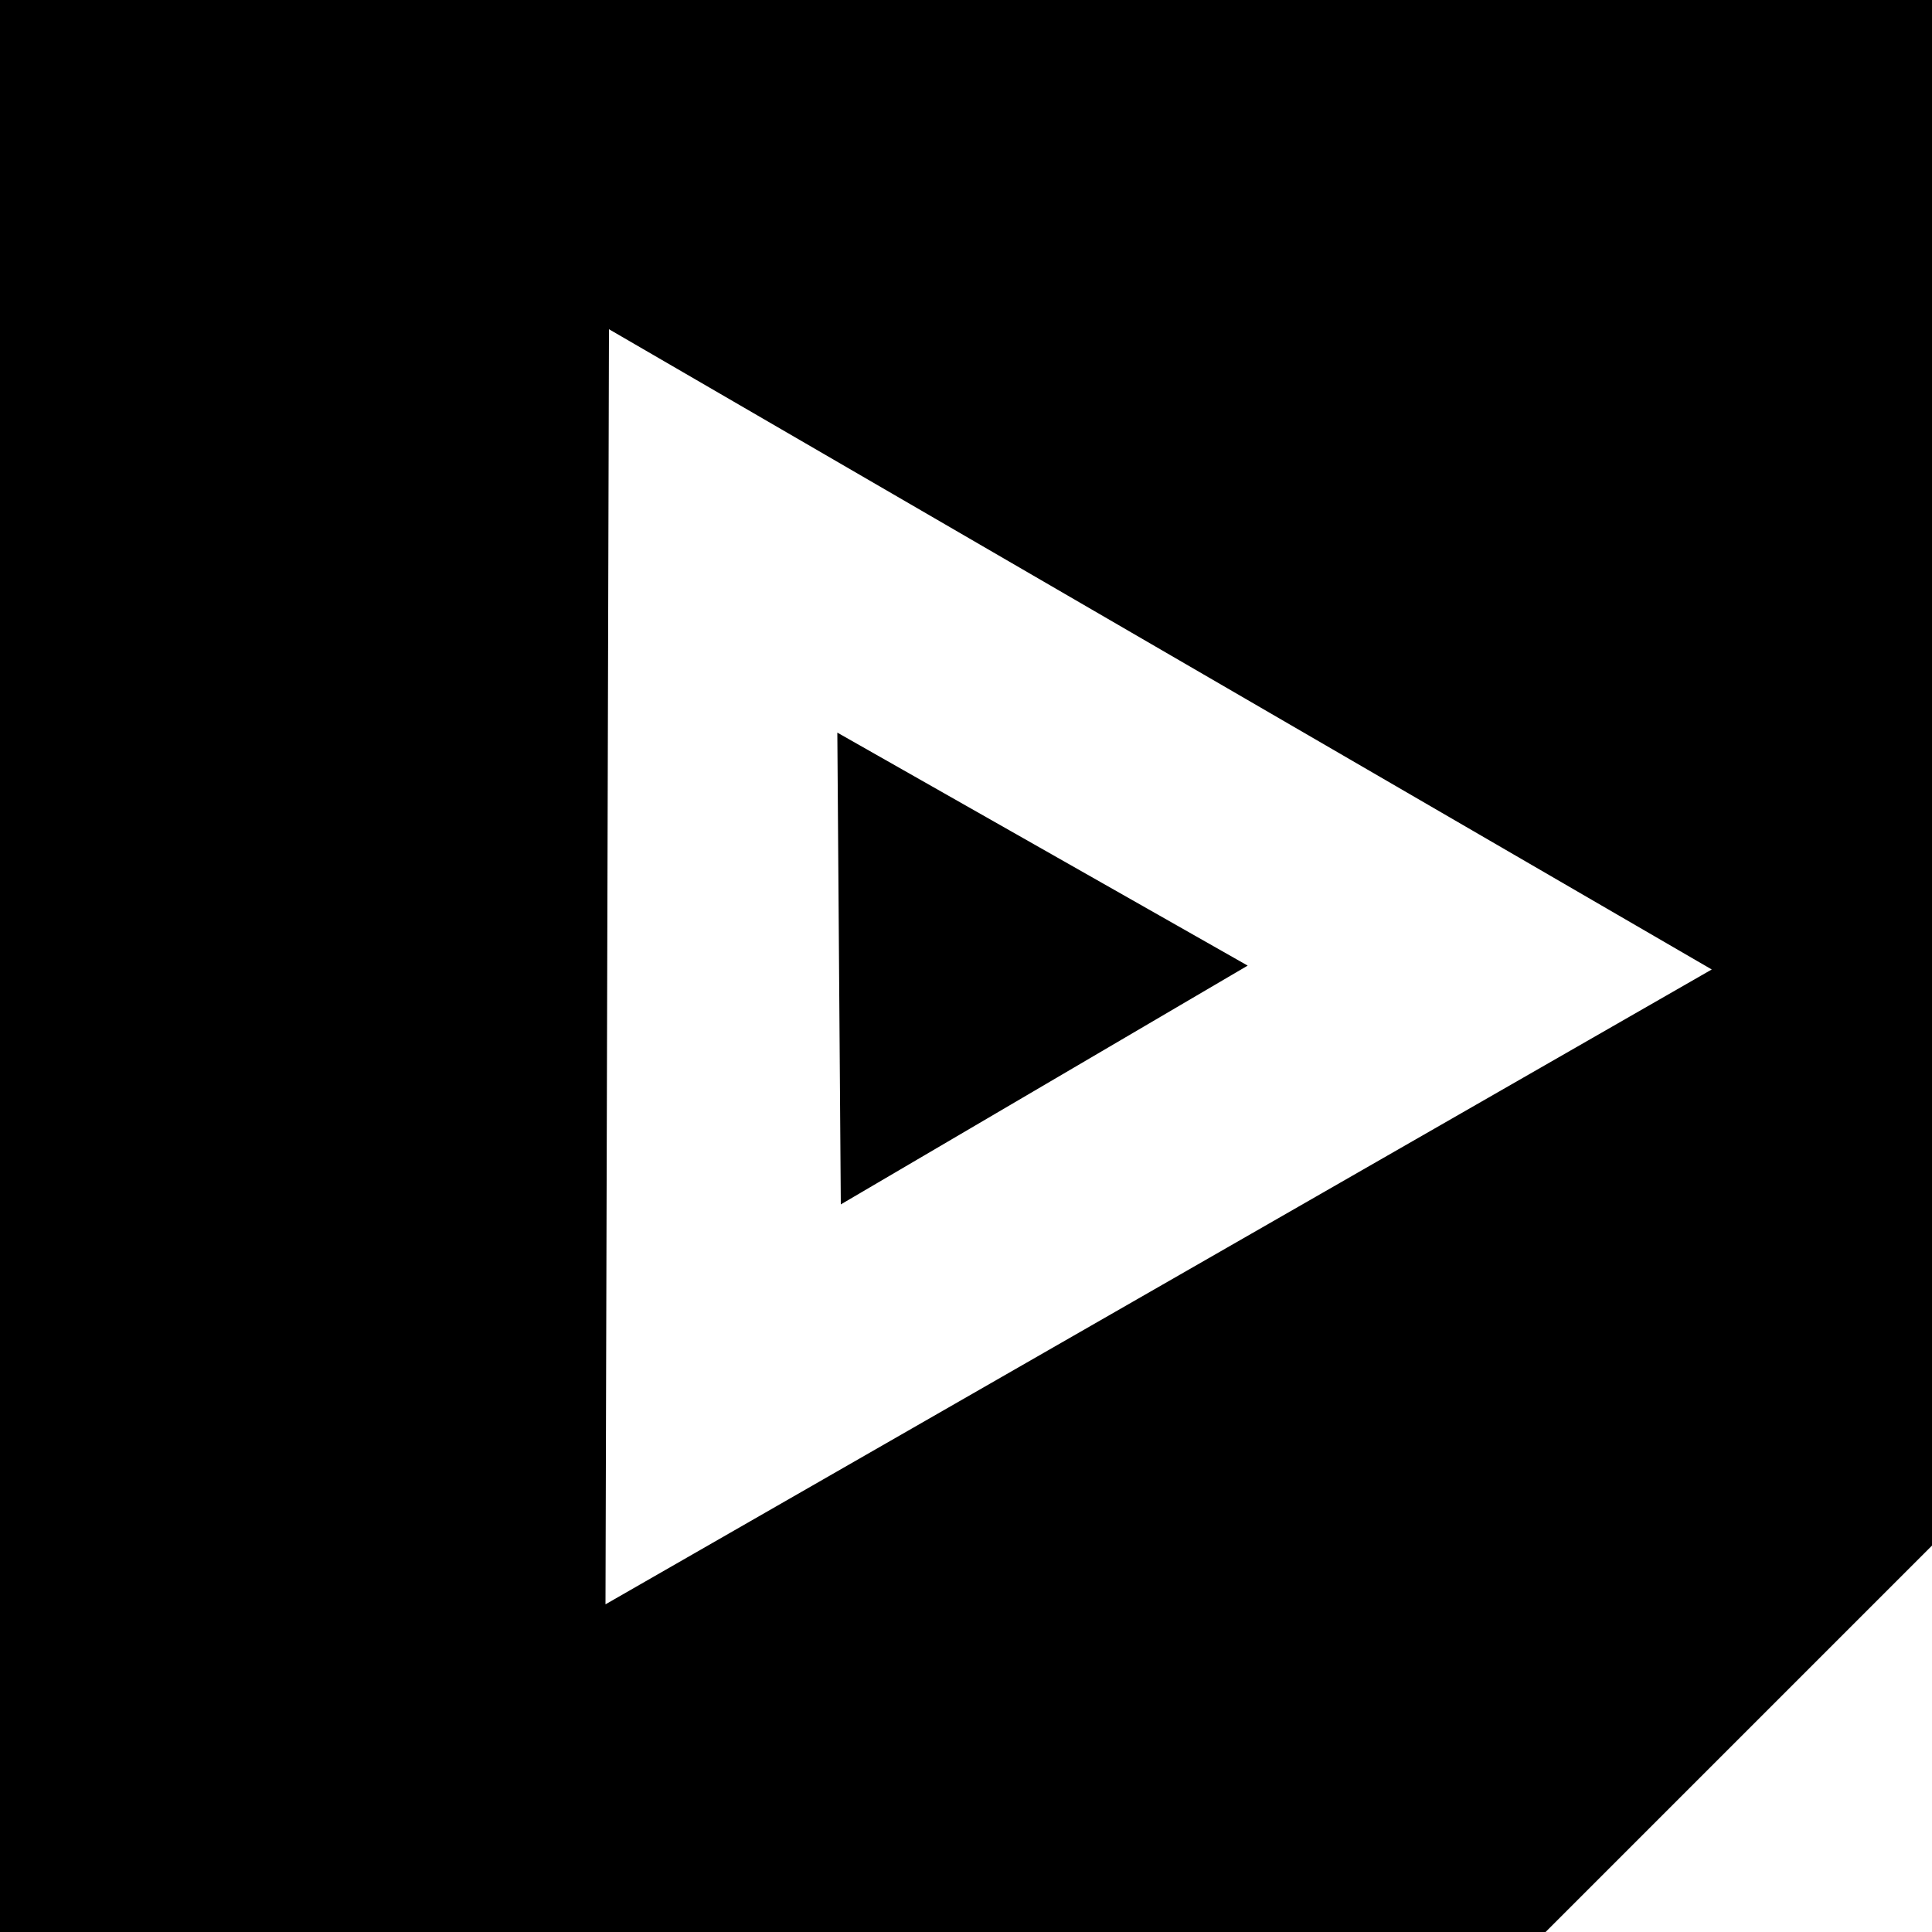 <!-- Generator: Adobe Illustrator 23.0.3, SVG Export Plug-In . SVG Version: 6.00 Build 0)  -->
<svg xmlns="http://www.w3.org/2000/svg" xmlns:svg="http://www.w3.org/2000/svg" version="1.1" x="0px" y="0px"
    viewBox="0 0 500 500" enable-background="new 0 0 500 500" xml:space="preserve">
    <g id="g12">
        <polygon points="322.9,249.9 216.7,189.6 217.6,311.7" id="polygon8" />
        <path d="M353.5,0h-207L0,0v500h146.5H400l100-100V0L353.5,0z M156.7,415.2l0.9-330L443,250.9L156.7,415.2z"
            id="path10" />
    </g>
</svg>
